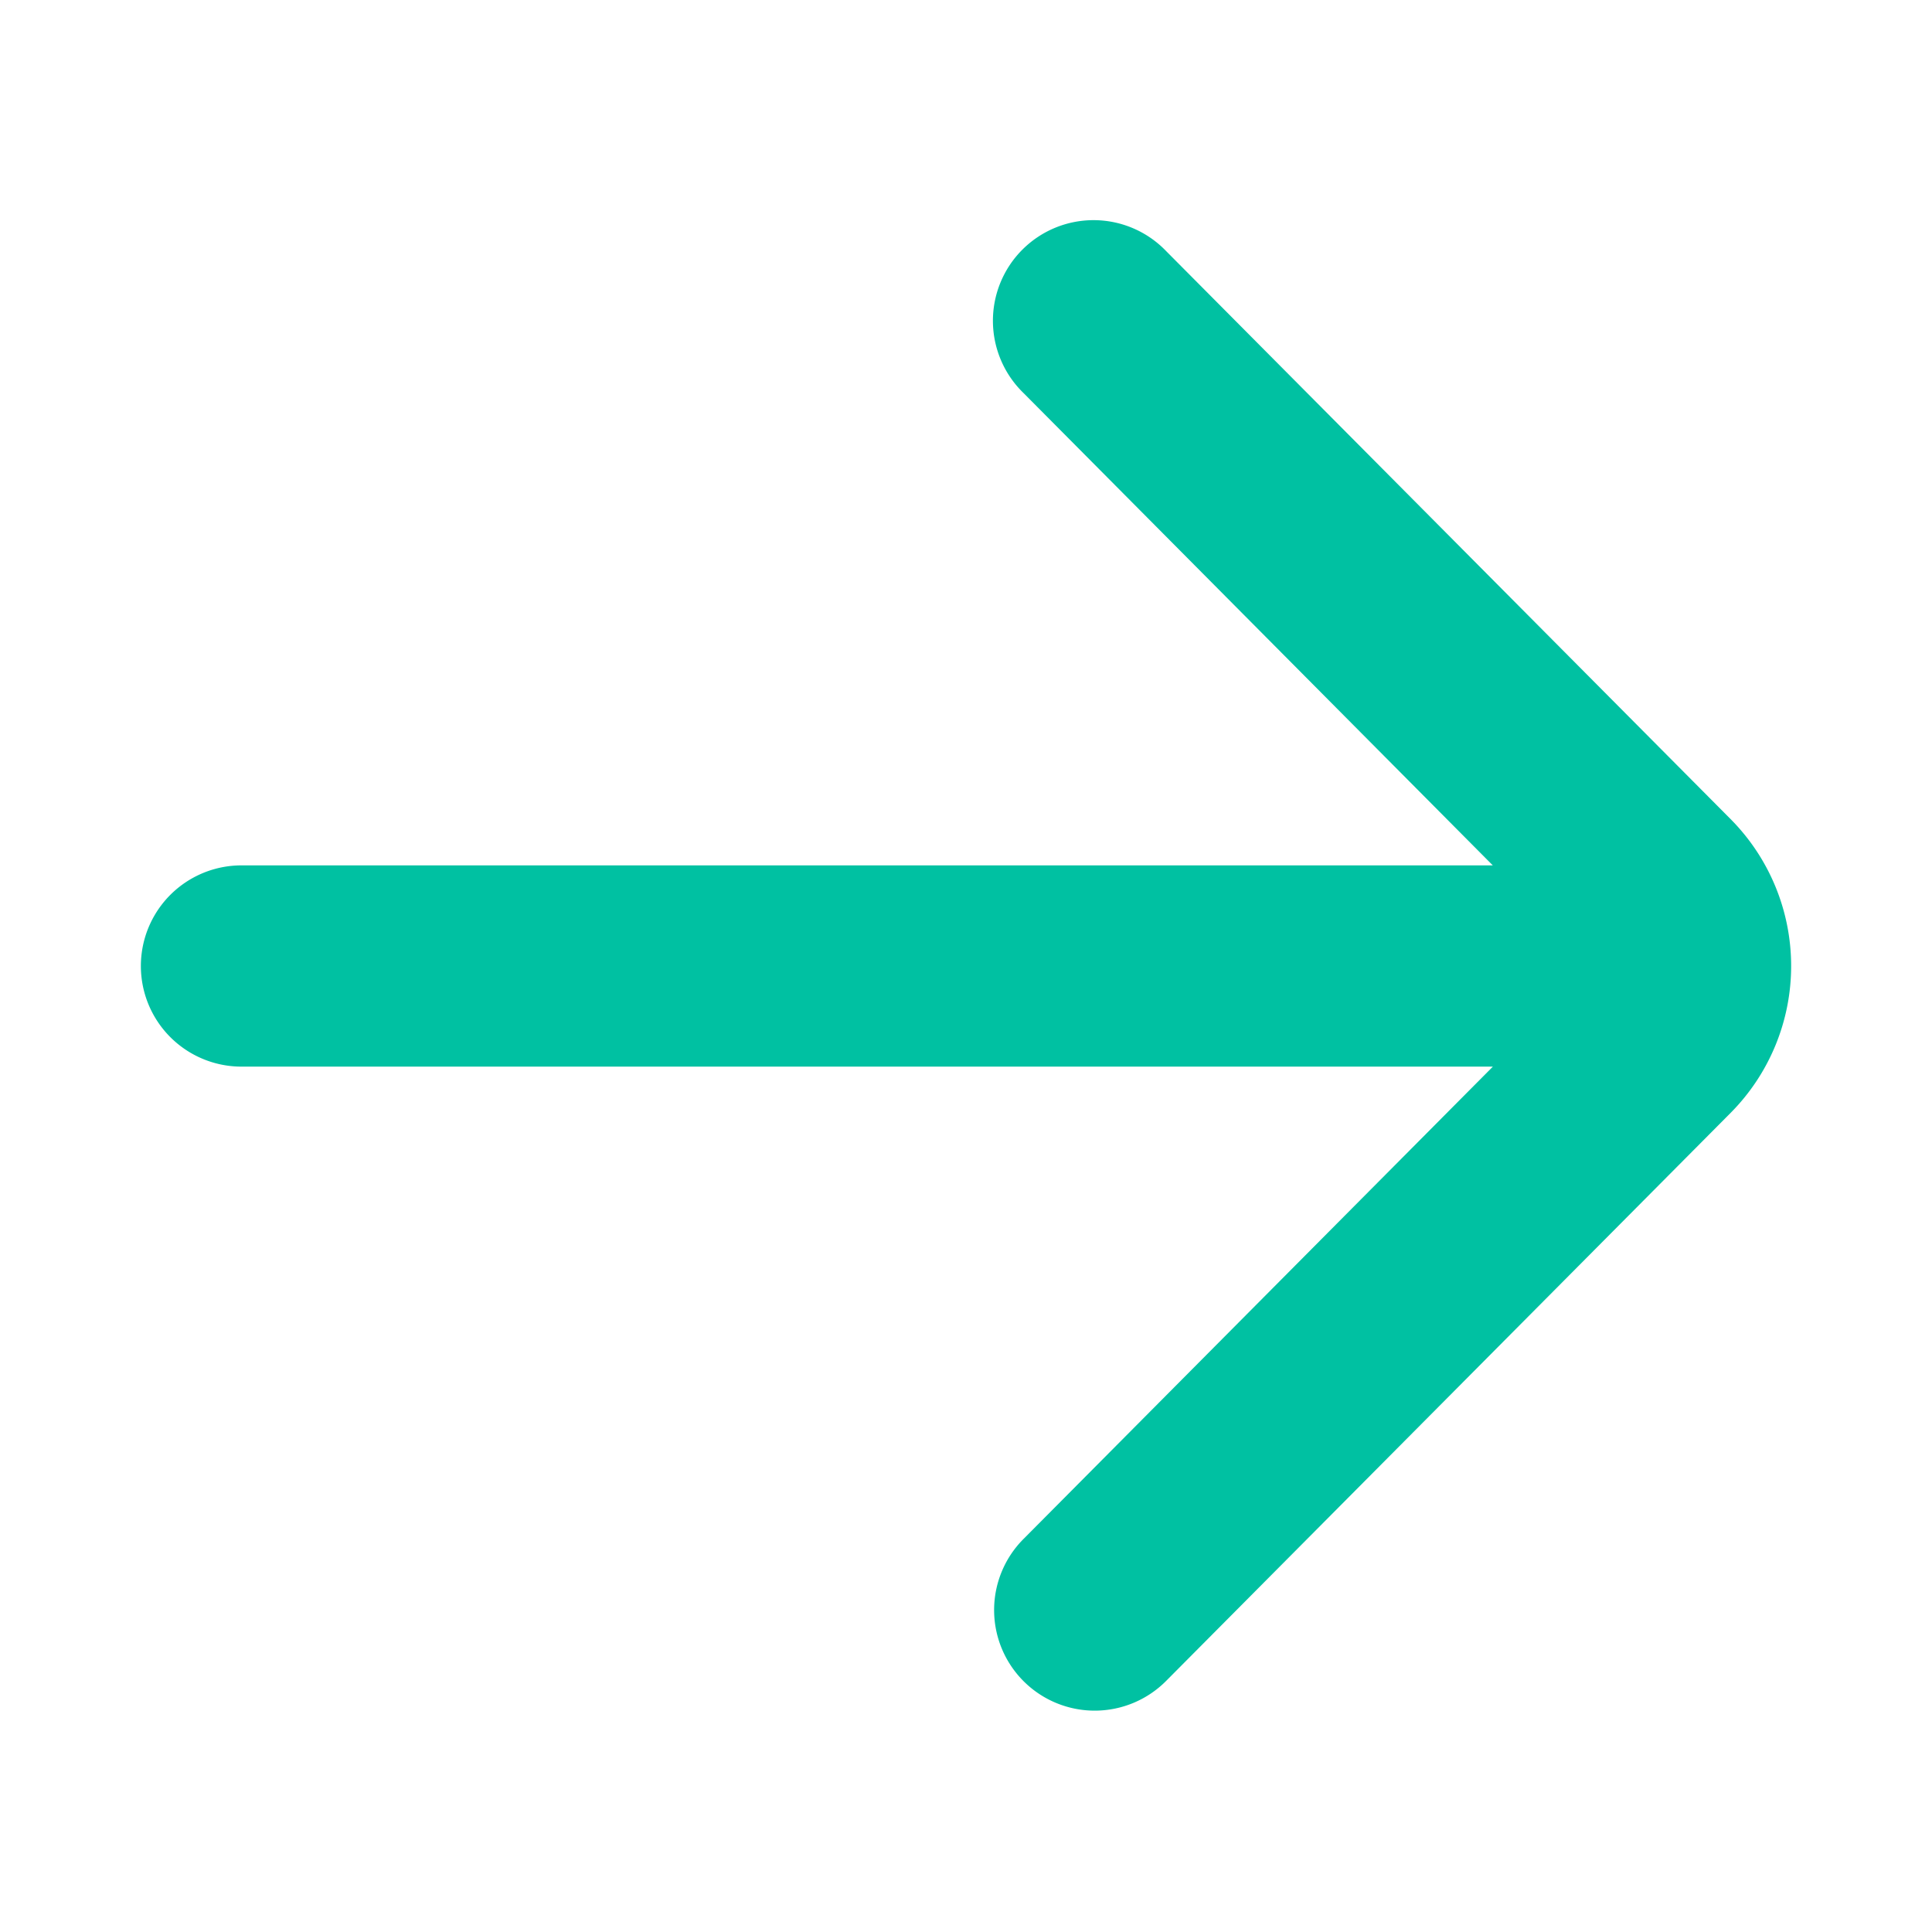 <svg xmlns="http://www.w3.org/2000/svg" width="24" height="24" fill="none"><path fill="#00C1A2" fill-rule="evenodd" d="M12.718 20.887a1.25 1.25 0 0 1-.005-1.768l5.832-5.869H3a1.25 1.25 0 1 1 0-2.5h15.544l-5.831-5.869a1.25 1.25 0 1 1 1.773-1.762l7.013 7.057a2.59 2.59 0 0 1 0 3.648l-7.013 7.057a1.25 1.25 0 0 1-1.768.006z" clip-rule="evenodd"/></svg>